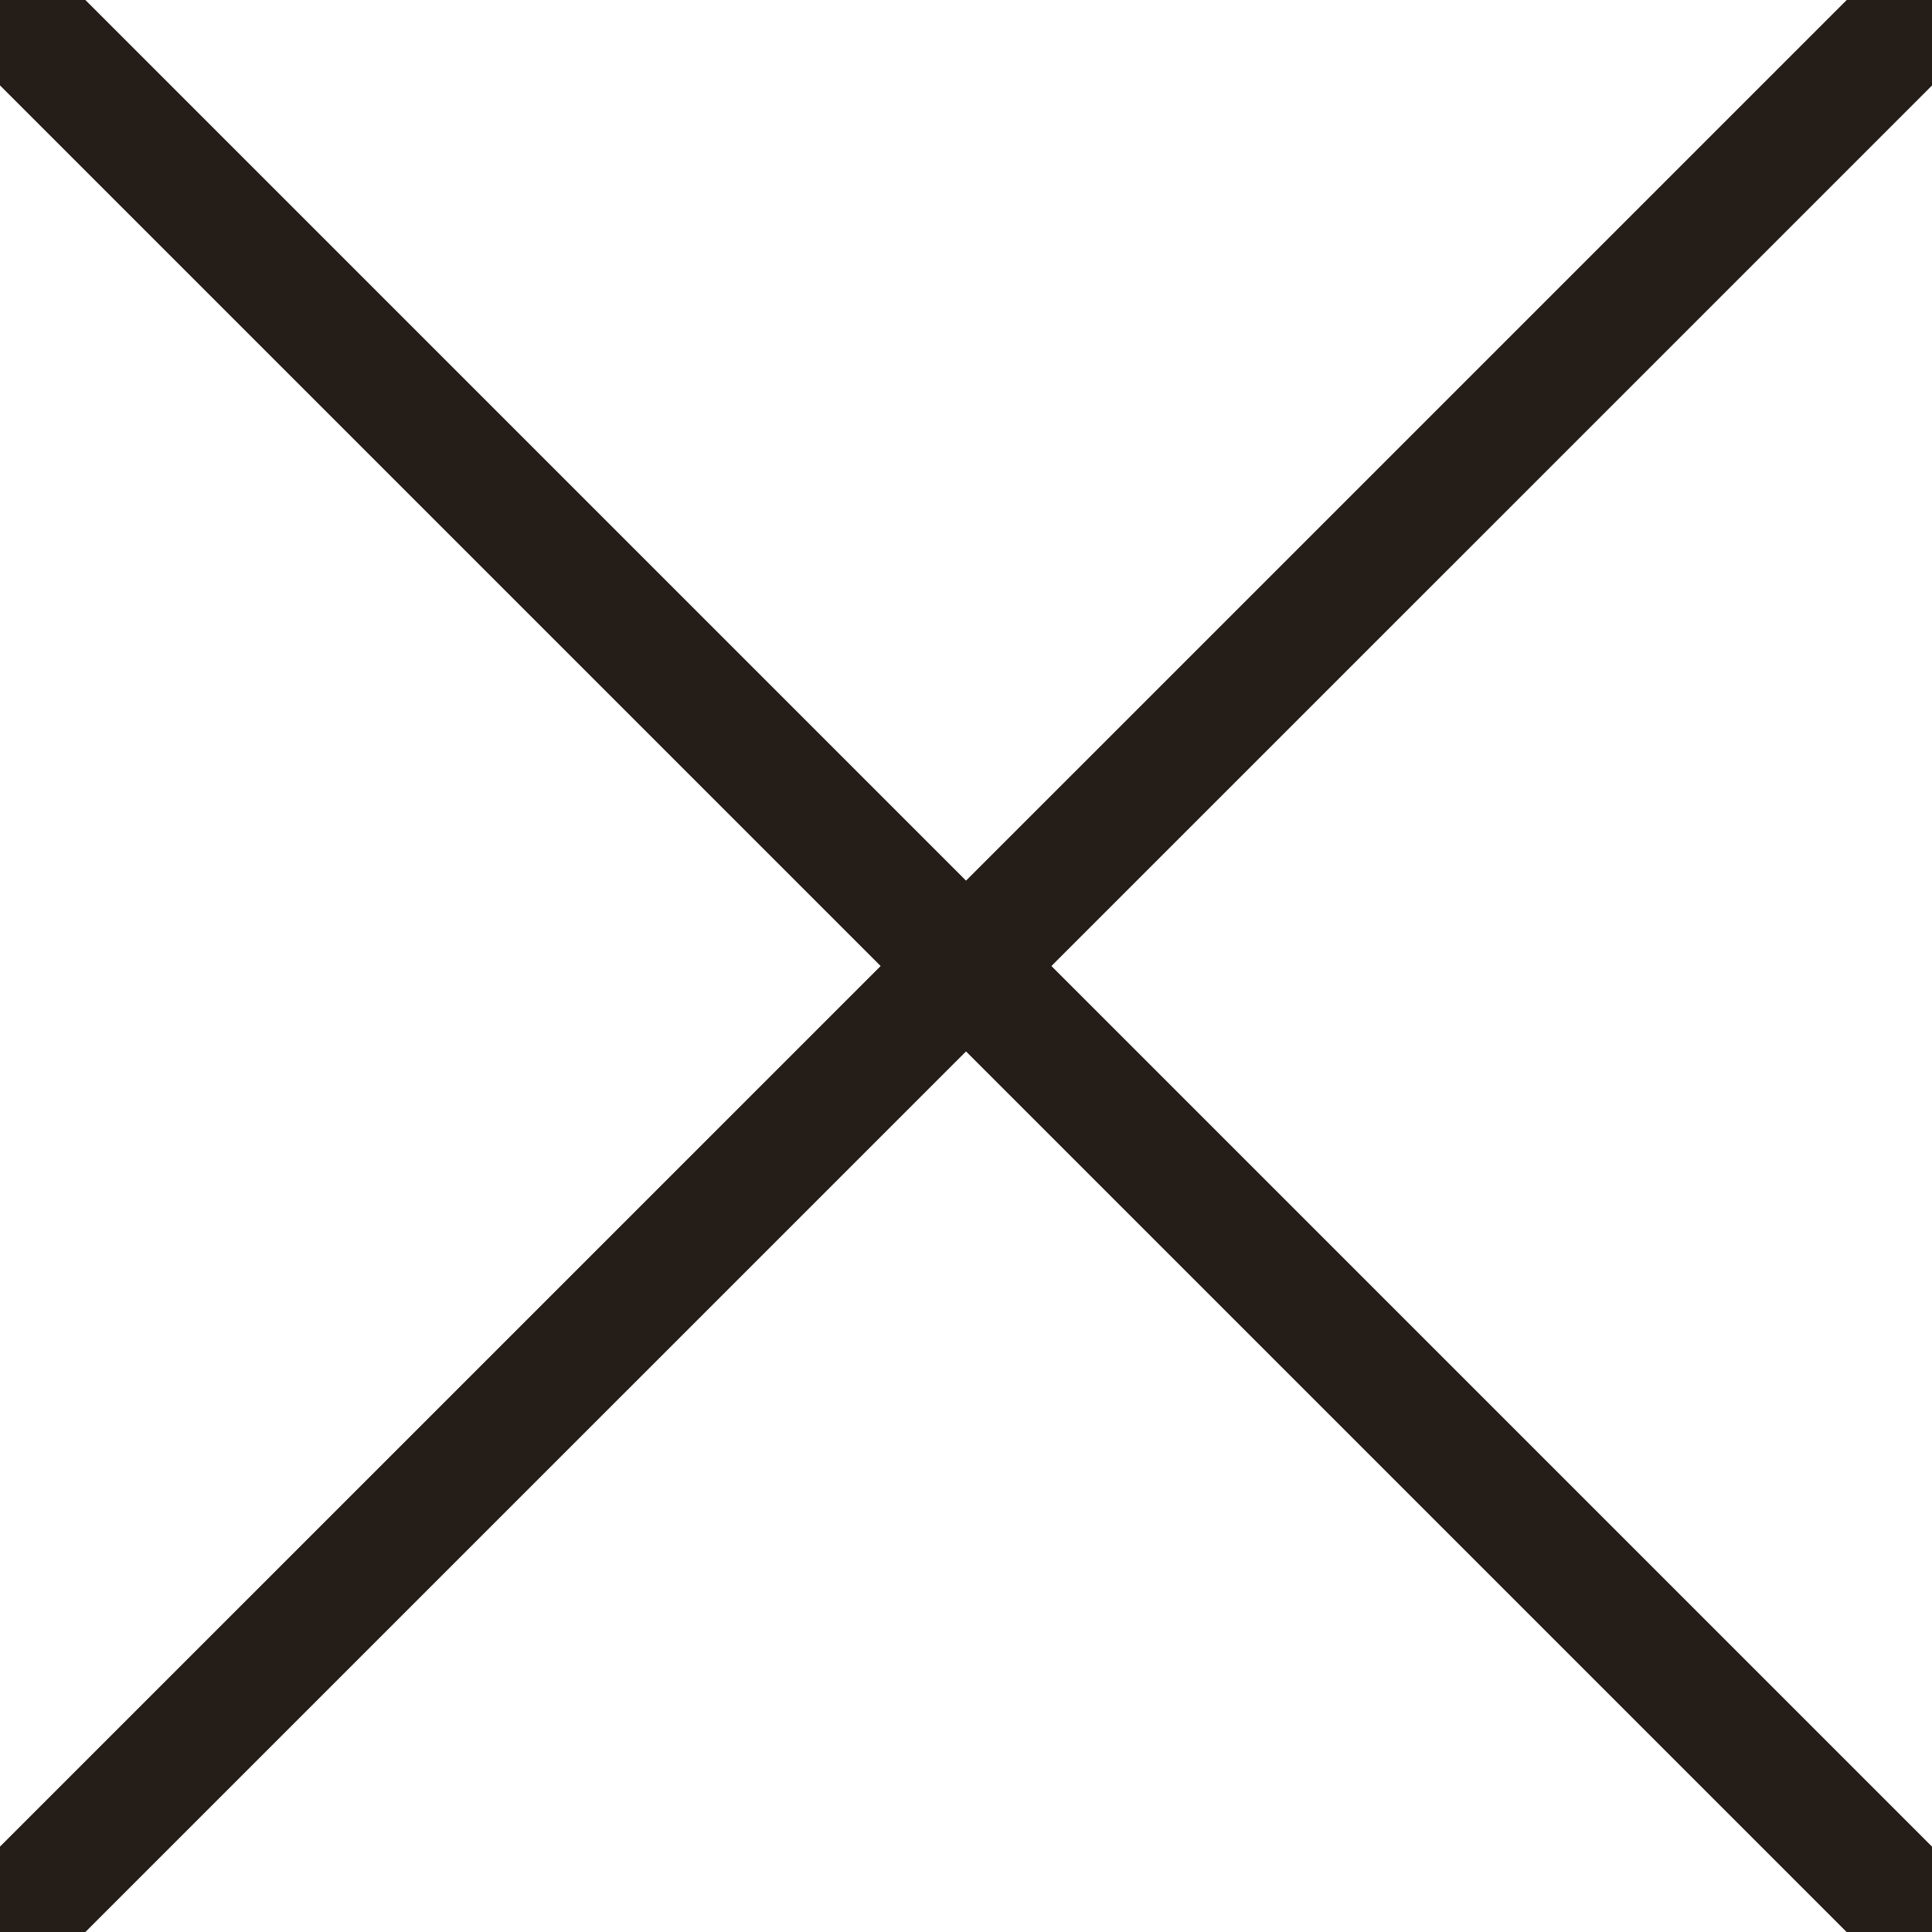 <?xml version="1.0" encoding="utf-8"?>
<!-- Generator: Adobe Illustrator 15.1.0, SVG Export Plug-In . SVG Version: 6.00 Build 0)  -->
<!DOCTYPE svg PUBLIC "-//W3C//DTD SVG 1.1//EN" "http://www.w3.org/Graphics/SVG/1.1/DTD/svg11.dtd">
<svg version="1.1" id="Livello_1" xmlns="http://www.w3.org/2000/svg" xmlns:xlink="http://www.w3.org/1999/xlink" x="0px" y="0px"
	 width="16px" height="16px" viewBox="-66.5 78.5 16 16" enable-background="new -66.5 78.5 16 16" xml:space="preserve">
<line fill="none" stroke="#251d18" stroke-miterlimit="10" x1="-66.5" y1="78.5" x2="-50.5" y2="94.5"/>
<line fill="none" stroke="#251d18" stroke-miterlimit="10" x1="-66.5" y1="94.5" x2="-50.5" y2="78.501"/>
</svg>
